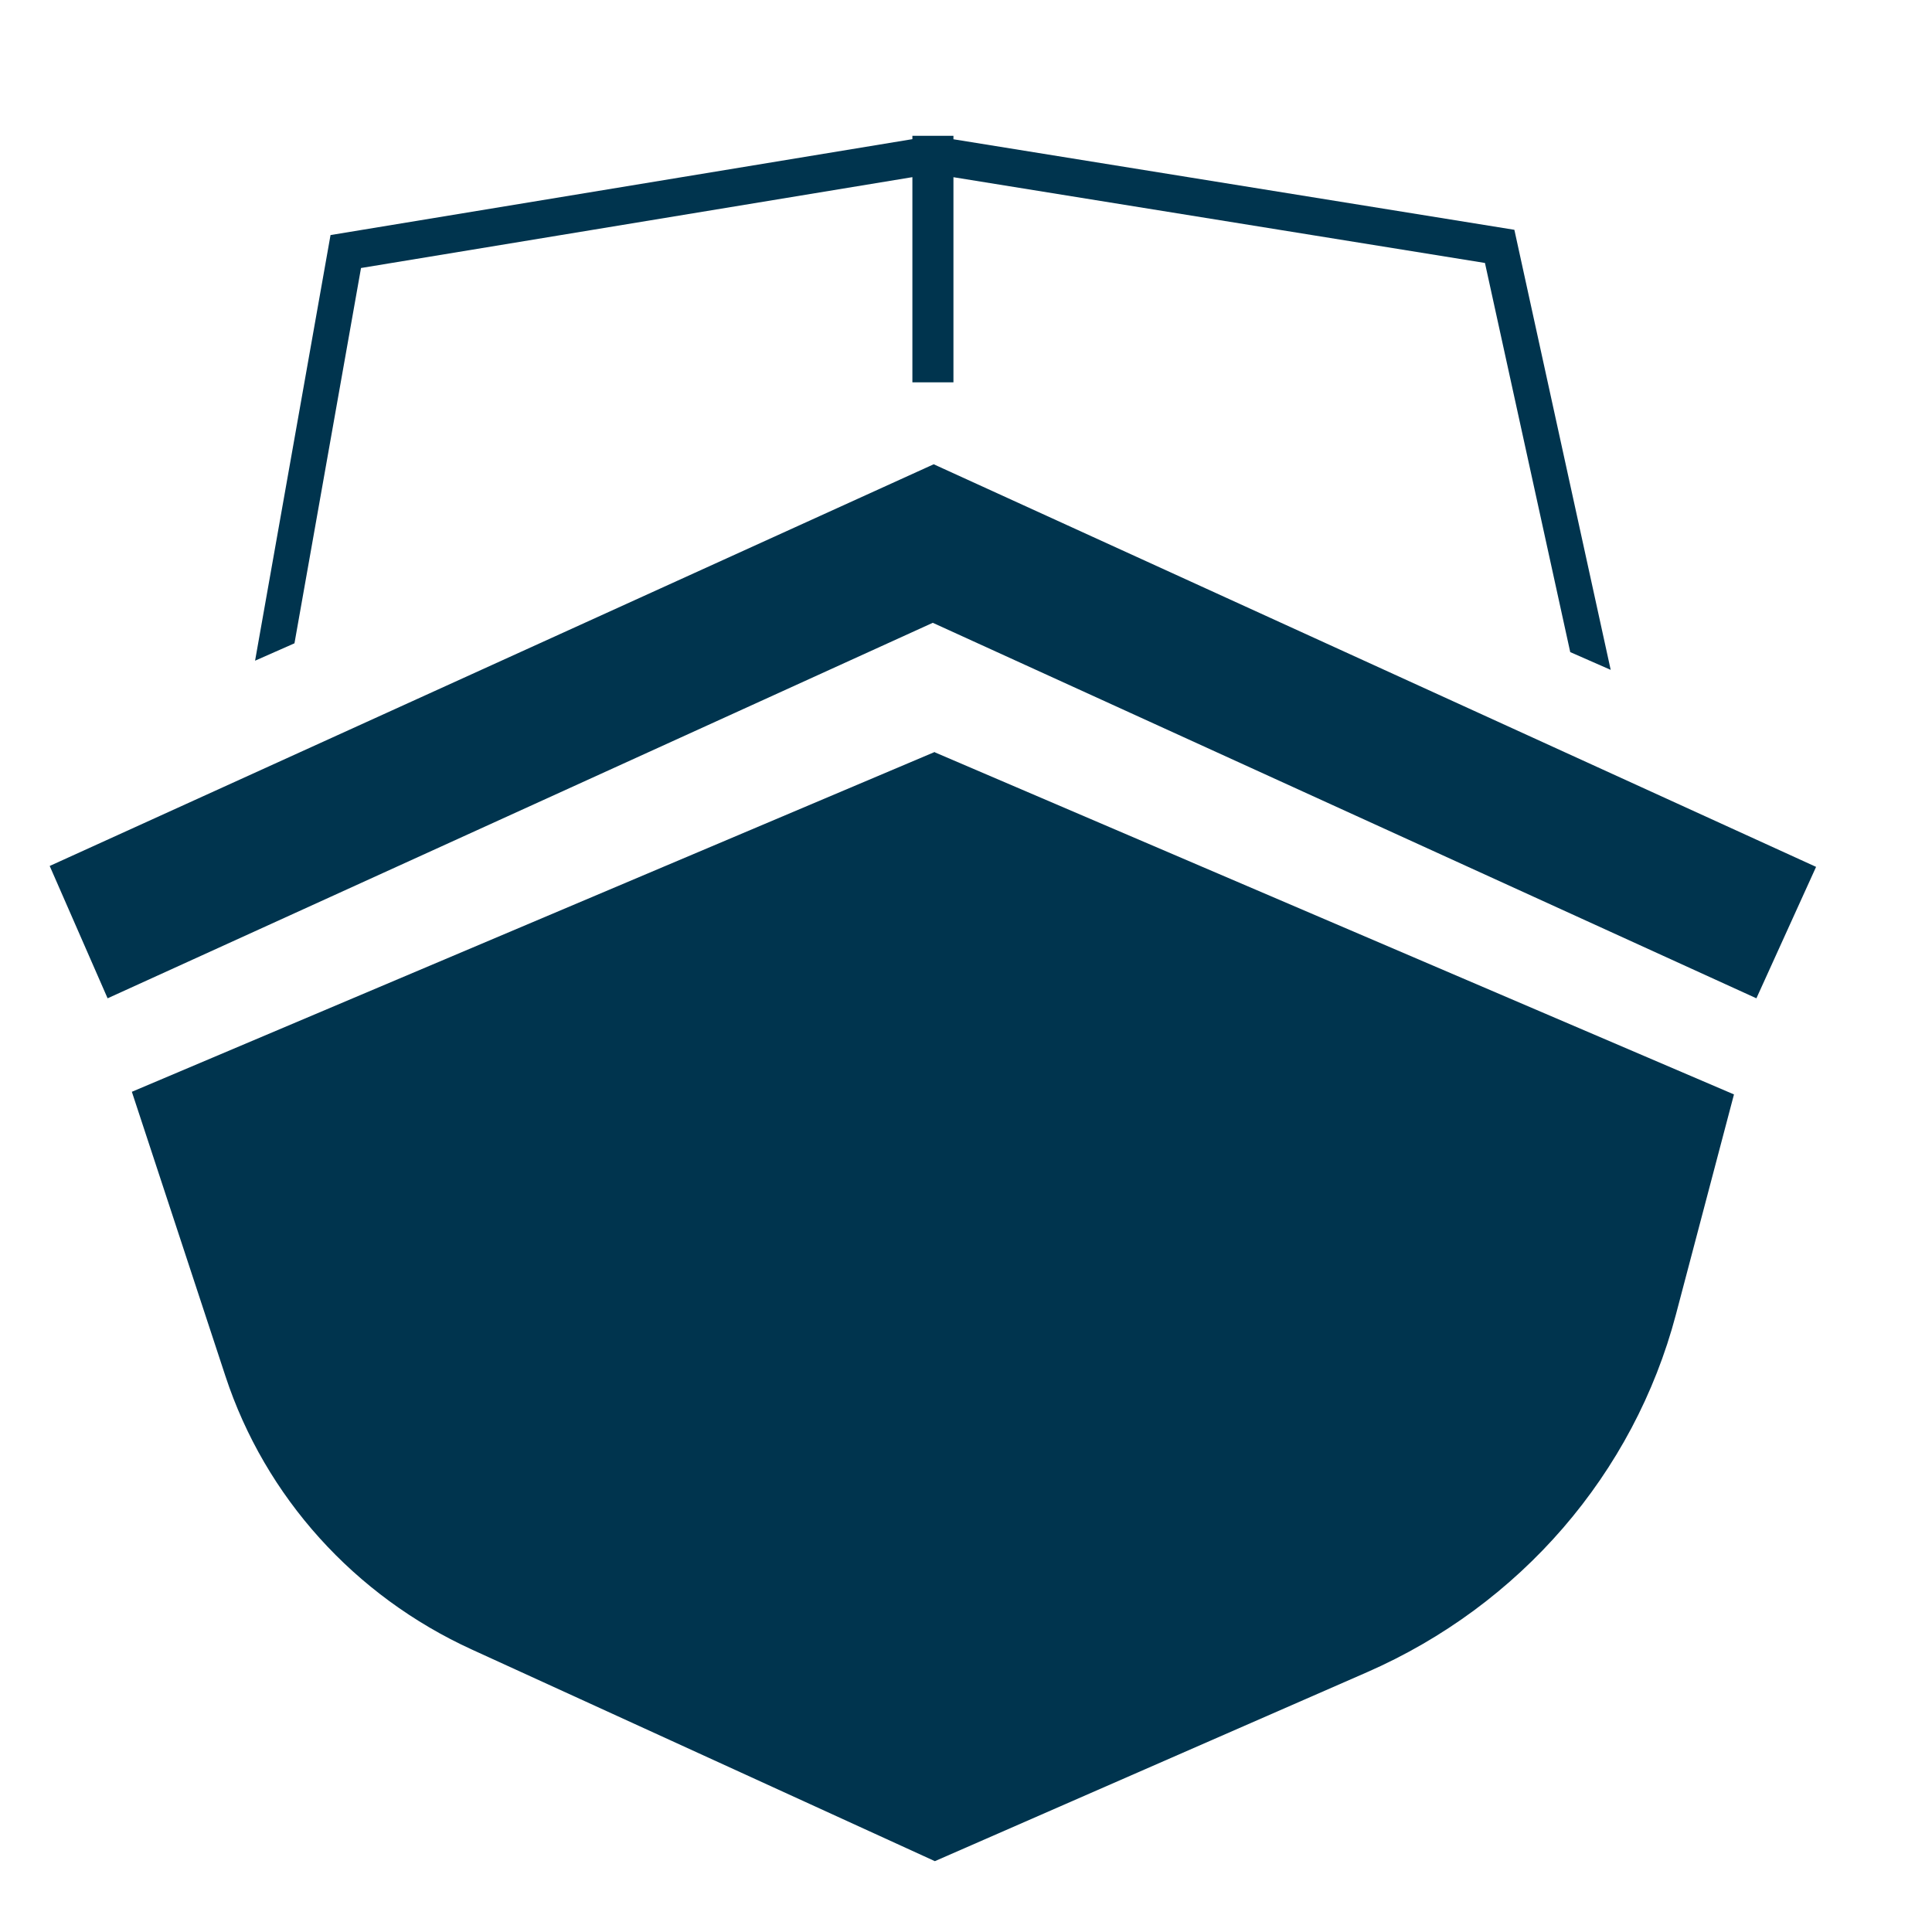 <svg xmlns="http://www.w3.org/2000/svg" fill="none" viewBox="0 0 36 36" height="36" width="36">
<path fill="#00344E" d="M30.013 12.482L29.259 12.151L27.67 4.9L17.766 3.302V7.124H17.001V3.301L6.727 4.994L5.487 11.987L4.753 12.311L6.159 4.38L17.001 2.593V2.531H17.375H17.766V2.595L28.218 4.282L30.013 12.482ZM17.381 11.605L32.728 18.602L33.84 16.153L17.398 8.651L0.926 16.136L2.005 18.602L17.381 11.605ZM2.457 20.344L17.417 14.012L17.42 14.019L32.31 20.393L31.228 24.495C30.445 27.459 28.325 29.912 25.469 31.161L17.42 34.68L8.795 30.738C6.605 29.738 4.941 27.892 4.201 25.643L2.457 20.344Z" clip-rule="evenodd" fill-rule="evenodd"></path>
</svg>
